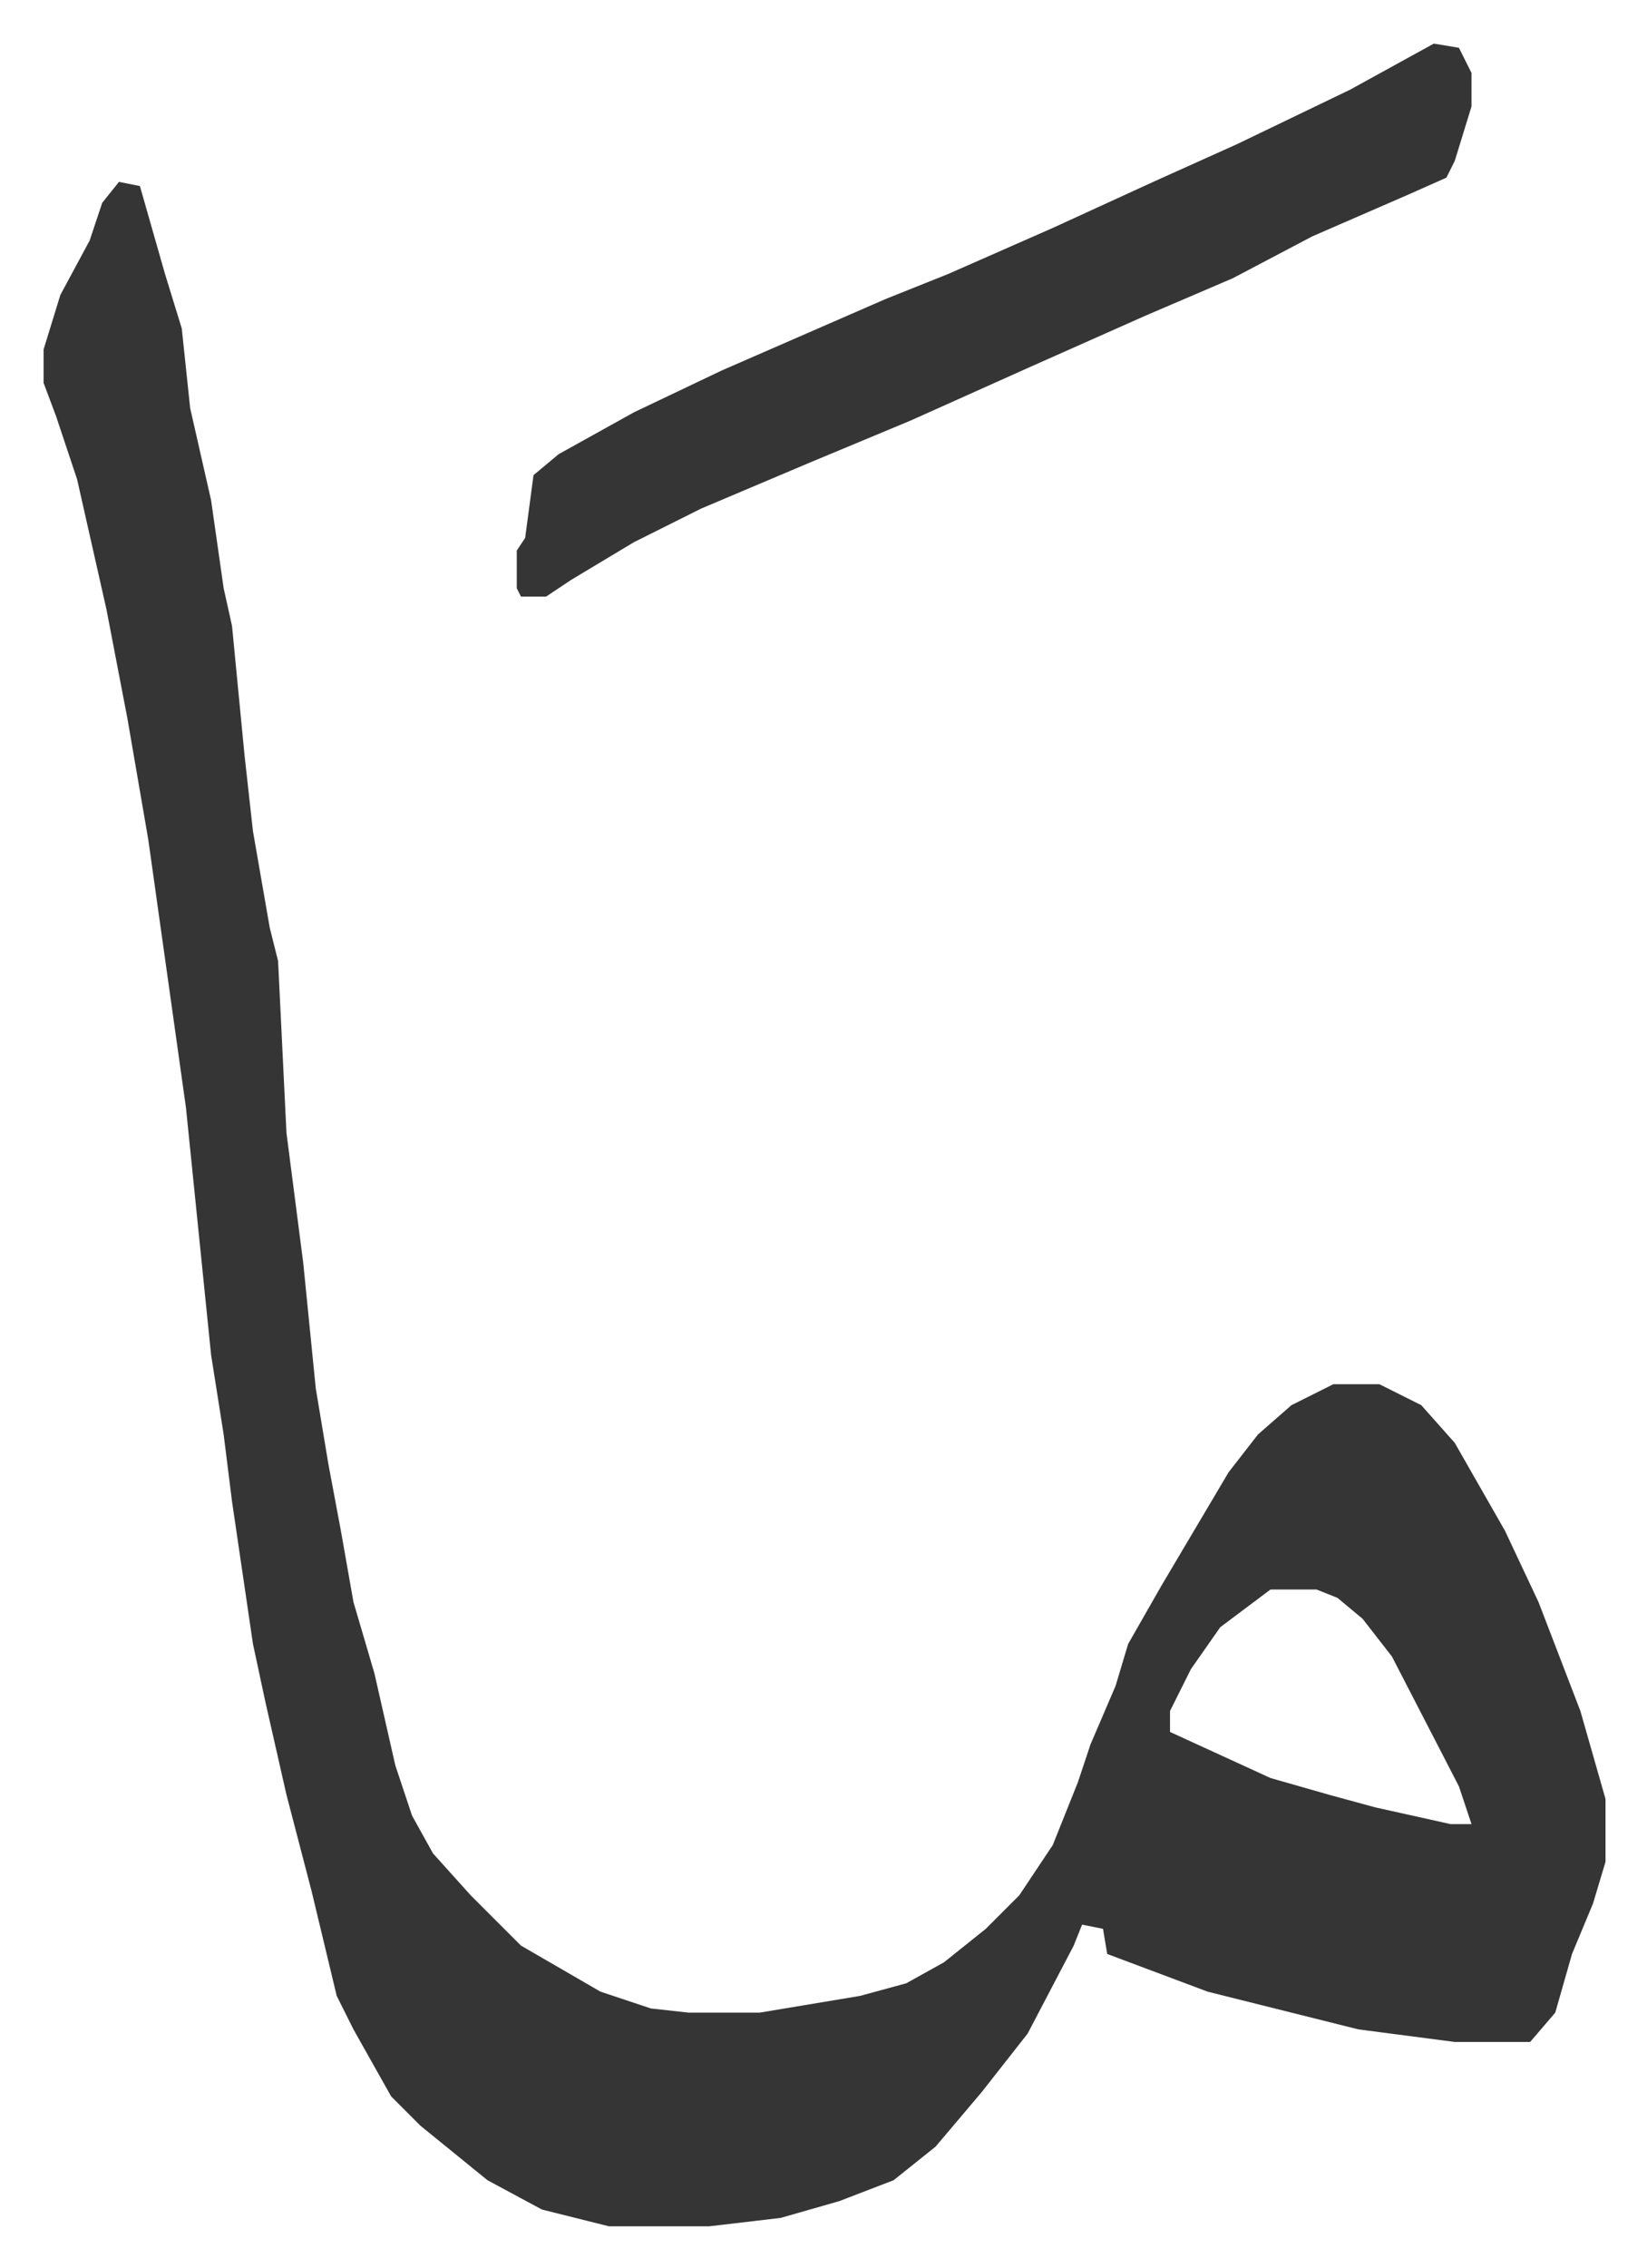 <svg xmlns="http://www.w3.org/2000/svg" role="img" viewBox="-10.41 459.59 393.32 541.32"><path fill="#353535" id="rule_normal" d="M18 503l5 1 6 21 4 13 2 19 5 22 3 21 2 9 3 31 2 18 4 23 2 8 2 41 4 31 3 30 3 18 3 16 3 17 5 17 5 22 4 12 5 9 9 10 12 12 19 11 12 4 9 1h17l24-4 11-3 9-5 10-8 8-8 8-12 6-15 3-9 6-14 3-10 8-14 16-27 7-9 8-7 10-5h11l10 5 8 9 12 21 8 17 10 26 6 21v15l-3 10-5 12-4 14-6 7h-18l-23-3-16-4-20-5-24-9-1-6-5-1-2 5-11 21-11 14-11 13-10 8-13 5-14 4-17 2h-24l-16-4-13-7-16-13-7-7-9-16-4-8-6-25-6-23-5-22-3-14-5-34-2-16-3-19-6-59-9-64-5-29-5-26-7-31-5-15-3-8v-8l4-13 7-13 3-9zm275 336l-12 9-7 10-5 10v5l24 11 14 4 11 3 18 4h5l-3-9-16-31-7-9-6-5-5-2z"/><path fill="#353535" id="rule_normal" d="M332 470l6 1 3 6v8l-4 13-2 4-9 4-23 10-19 10-21 9-27 12-29 13-24 10-26 11-16 8-15 9-6 4h-6l-1-2v-9l2-3 2-15 6-5 18-10 21-10 39-17 15-6 25-11 24-11 20-9 27-13z"/></svg>
